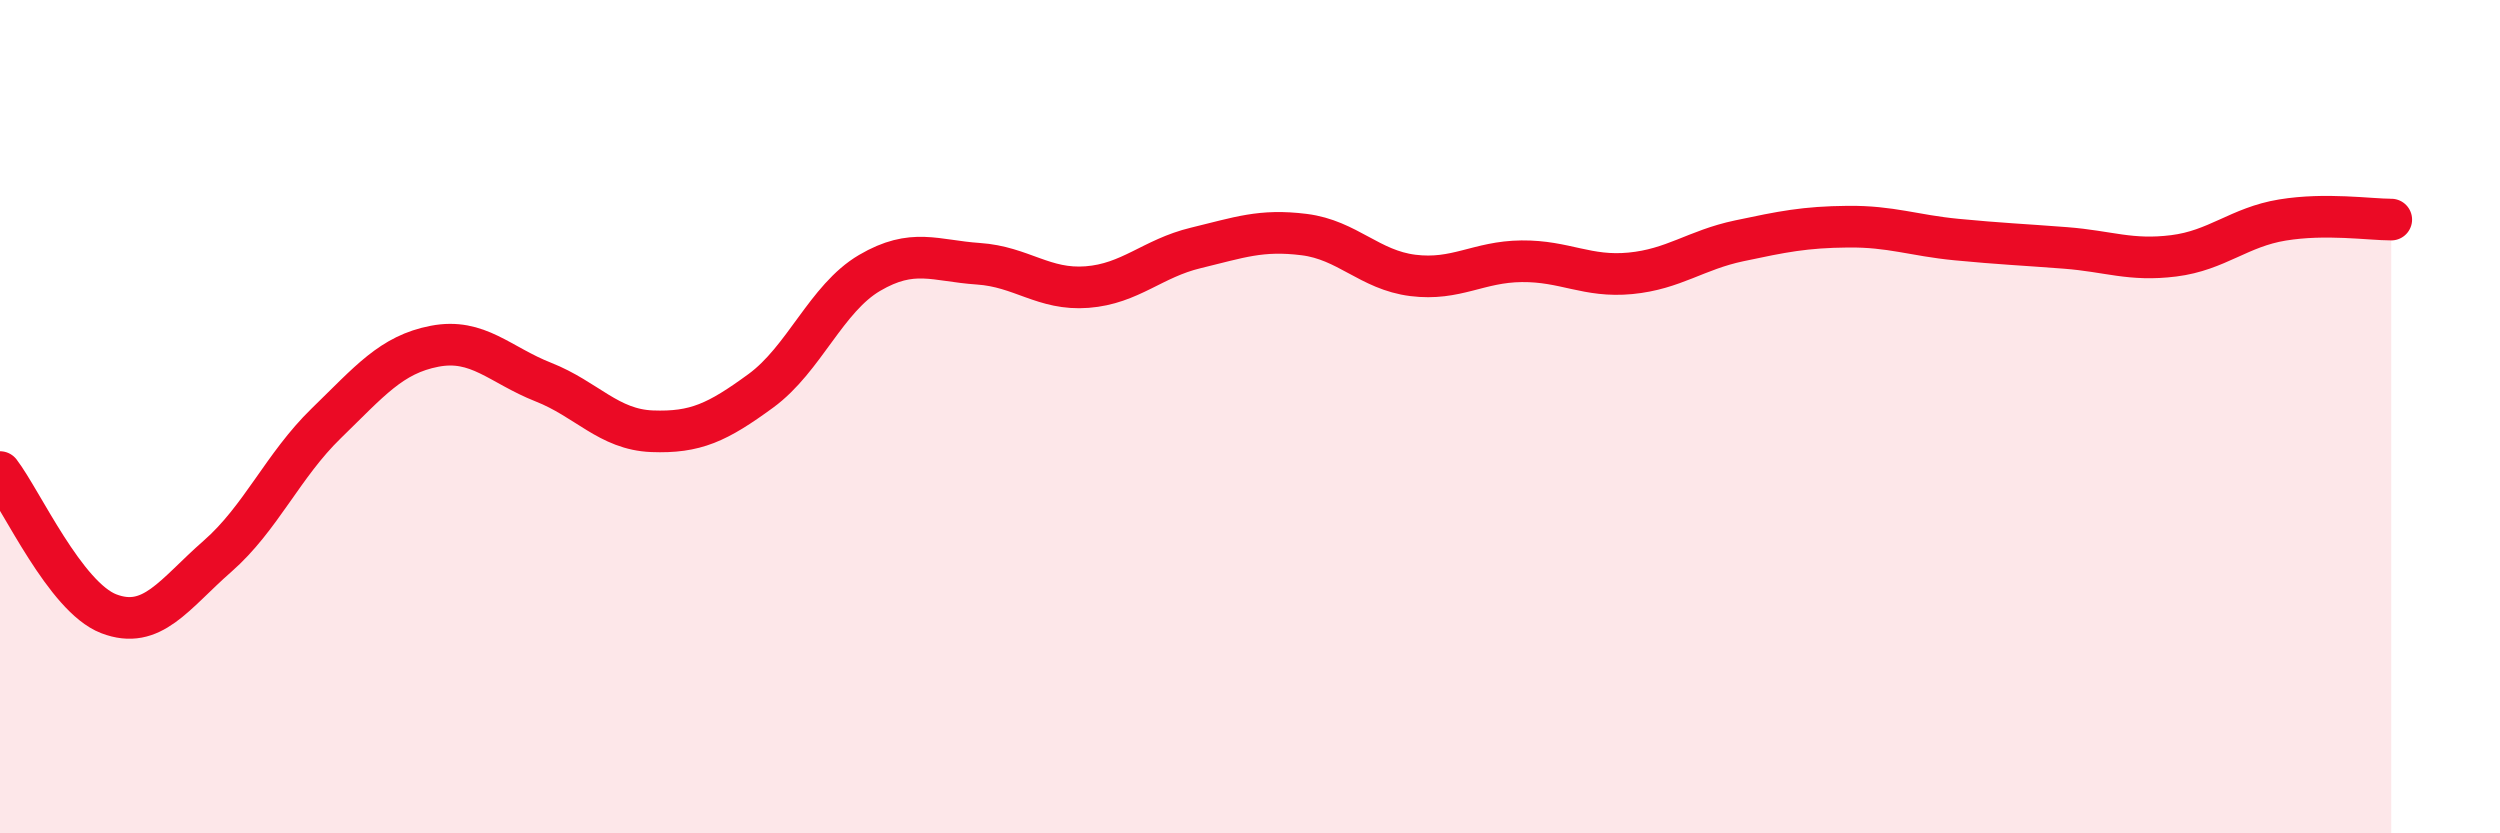 
    <svg width="60" height="20" viewBox="0 0 60 20" xmlns="http://www.w3.org/2000/svg">
      <path
        d="M 0,11.33 C 0.52,12.01 1.57,14.33 2.61,14.73 C 3.65,15.13 4.18,14.26 5.22,13.35 C 6.26,12.44 6.79,11.17 7.83,10.16 C 8.87,9.15 9.39,8.51 10.43,8.31 C 11.47,8.11 12,8.76 13.04,9.17 C 14.08,9.58 14.61,10.31 15.65,10.35 C 16.69,10.39 17.22,10.14 18.26,9.38 C 19.3,8.62 19.83,7.16 20.87,6.55 C 21.91,5.94 22.44,6.26 23.48,6.33 C 24.52,6.4 25.05,6.97 26.09,6.89 C 27.13,6.81 27.66,6.2 28.7,5.95 C 29.74,5.7 30.26,5.5 31.3,5.63 C 32.34,5.76 32.87,6.48 33.91,6.61 C 34.95,6.74 35.48,6.28 36.52,6.27 C 37.56,6.26 38.09,6.66 39.13,6.56 C 40.17,6.46 40.7,6 41.74,5.78 C 42.78,5.56 43.31,5.45 44.35,5.44 C 45.39,5.43 45.92,5.65 46.96,5.75 C 48,5.85 48.53,5.87 49.57,5.95 C 50.61,6.03 51.13,6.27 52.17,6.14 C 53.21,6.01 53.74,5.45 54.78,5.28 C 55.82,5.11 56.87,5.27 57.39,5.27L57.39 20L0 20Z"
        fill="#EB0A25"
        opacity="0.1"
        stroke-linecap="round"
        stroke-linejoin="round"
      />
      <path
        d="M 0,11.33 C 0.52,12.01 1.57,14.33 2.61,14.73 C 3.65,15.13 4.18,14.26 5.22,13.35 C 6.26,12.44 6.79,11.17 7.83,10.16 C 8.87,9.15 9.39,8.51 10.43,8.31 C 11.47,8.11 12,8.76 13.04,9.17 C 14.08,9.58 14.61,10.31 15.65,10.35 C 16.69,10.39 17.22,10.14 18.26,9.38 C 19.3,8.62 19.83,7.16 20.87,6.55 C 21.91,5.94 22.44,6.26 23.48,6.33 C 24.52,6.4 25.05,6.97 26.09,6.89 C 27.13,6.81 27.66,6.2 28.7,5.95 C 29.74,5.7 30.26,5.5 31.3,5.63 C 32.34,5.76 32.87,6.48 33.91,6.61 C 34.95,6.74 35.48,6.28 36.52,6.27 C 37.56,6.26 38.09,6.66 39.13,6.56 C 40.17,6.46 40.7,6 41.74,5.78 C 42.78,5.56 43.31,5.45 44.35,5.44 C 45.39,5.43 45.92,5.65 46.96,5.75 C 48,5.85 48.53,5.87 49.57,5.95 C 50.61,6.03 51.13,6.27 52.17,6.14 C 53.21,6.01 53.74,5.45 54.78,5.28 C 55.82,5.11 56.87,5.27 57.39,5.27"
        stroke="#EB0A25"
        stroke-width="1"
        fill="none"
        stroke-linecap="round"
        stroke-linejoin="round"
      />
    </svg>
  
